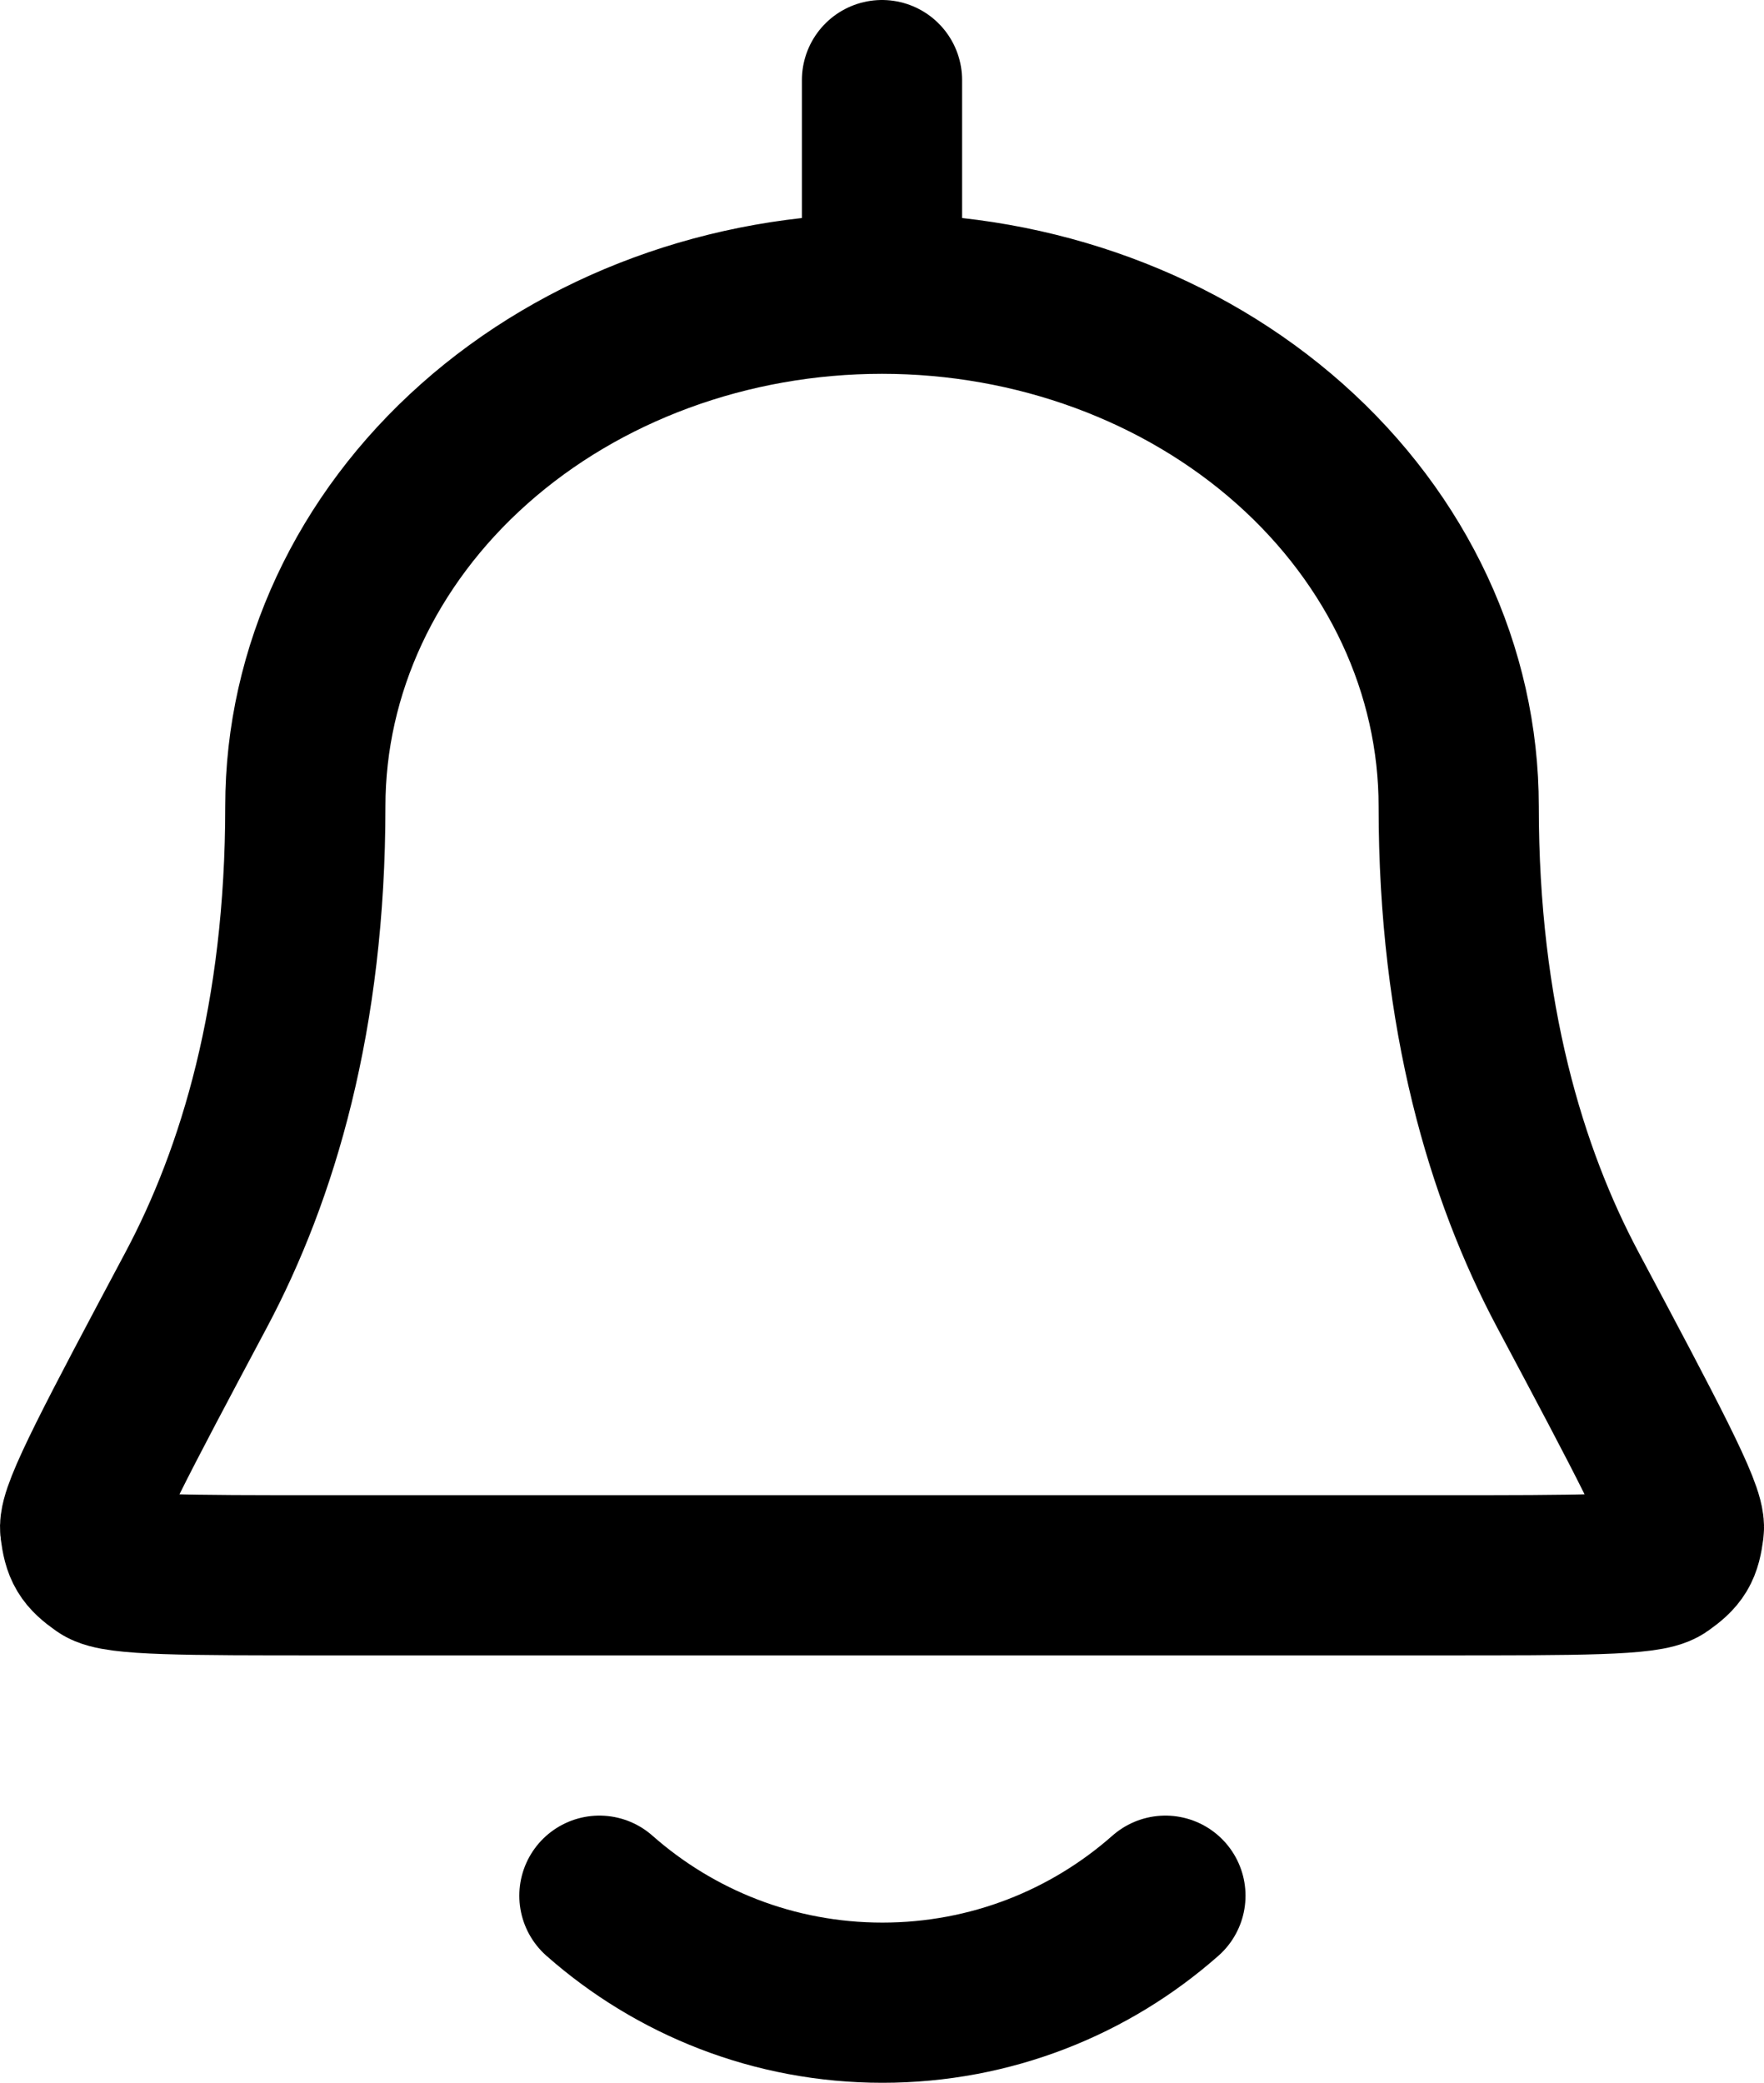 <?xml version="1.0" encoding="UTF-8"?>
<svg id="Layer_2" data-name="Layer 2" xmlns="http://www.w3.org/2000/svg" viewBox="0 0 550.58 650.05">
  <defs>
    <style>
      .cls-1 {
        fill: none;
        stroke: #000;
        stroke-linecap: round;
        stroke-linejoin: round;
        stroke-width: 50px;
      }
    </style>
  </defs>
  <g id="Layer_1-2" data-name="Layer 1">
    <path class="cls-1" d="m275.29,91.67c47.74,0,93.52,16.86,127.28,46.86,33.76,30.01,52.72,70.7,52.72,113.14,0,65.64,14.84,114.79,34.08,150.93,24.58,46.18,36.87,69.27,36.19,74.54-.8,6.16-1.81,7.85-6.87,11.44-4.34,3.08-25.91,3.08-69.05,3.08H100.95c-43.14,0-64.71,0-69.05-3.08-5.06-3.59-6.07-5.29-6.87-11.44-.68-5.27,11.61-28.36,36.19-74.54,19.24-36.14,34.08-85.29,34.08-150.93,0-42.43,18.96-83.13,52.72-113.14,33.76-30.01,79.54-46.86,127.28-46.86Zm0,0V25m-88.2,566.67c23.54,20.78,54.46,33.39,88.33,33.39s64.79-12.61,88.33-33.39"/>
  </g>
</svg>